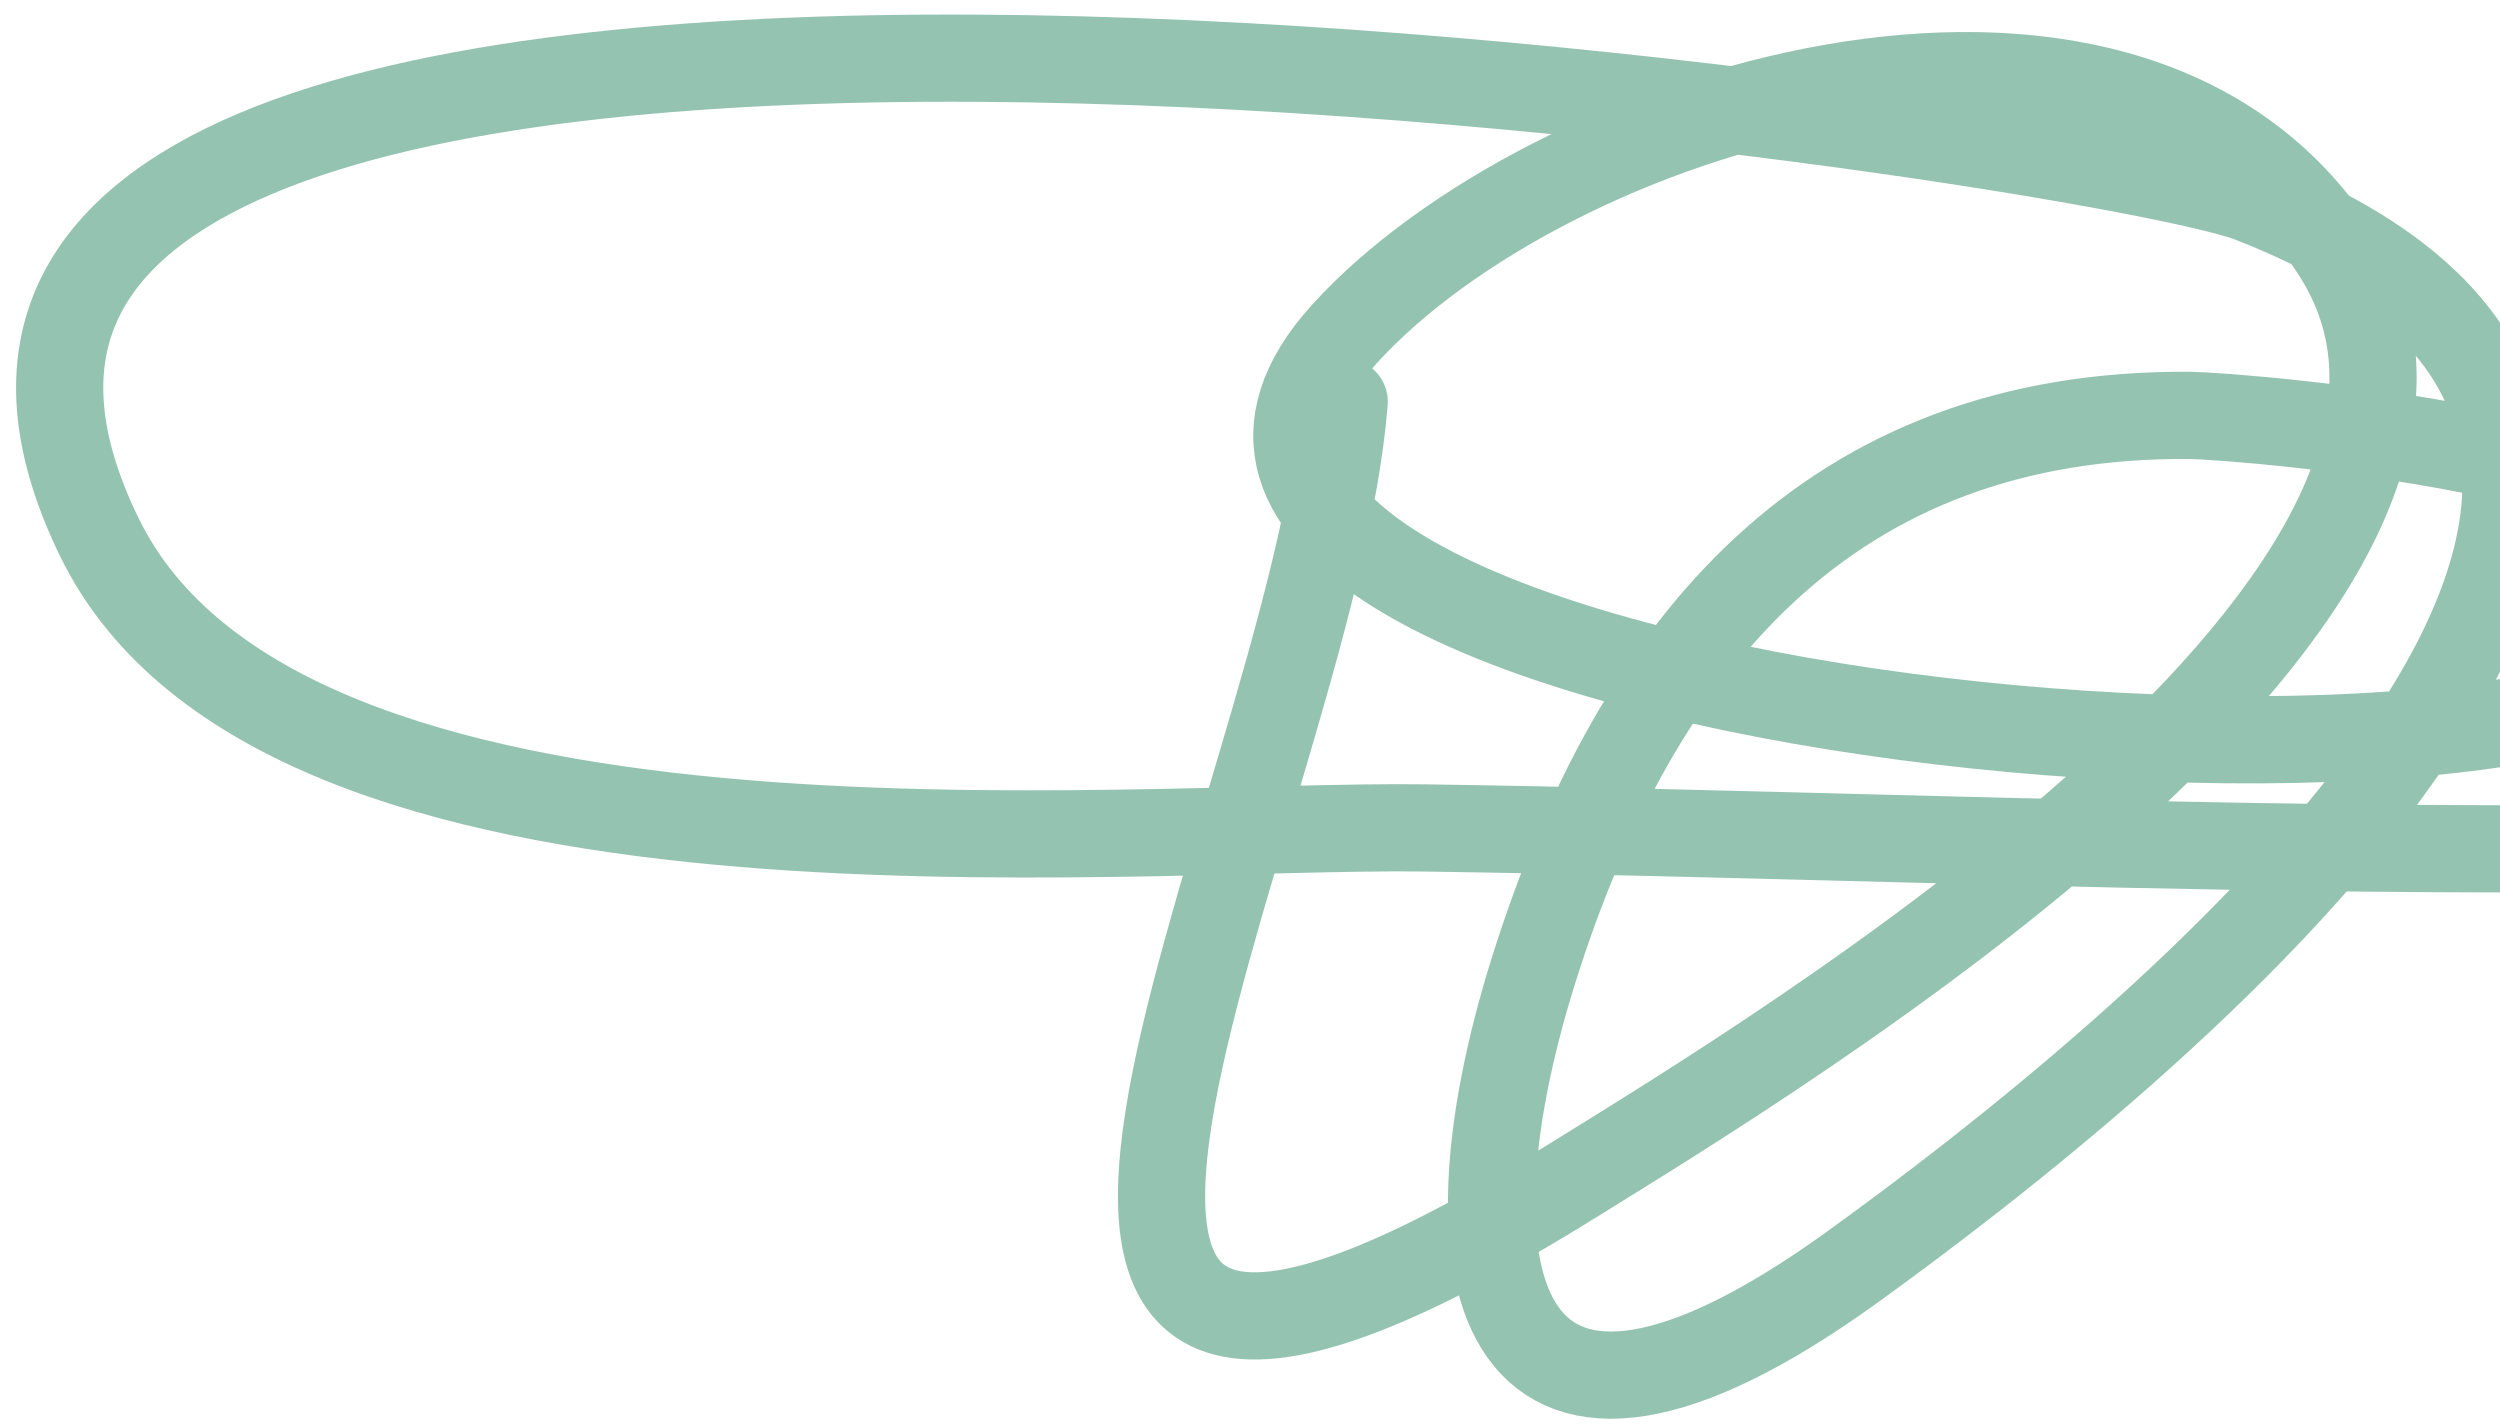 <svg width="86" height="49" viewBox="0 0 86 49" fill="none" xmlns="http://www.w3.org/2000/svg">
<path d="M46.241 13.823C45.102 28.057 28.612 56.461 54.154 40.58C60.806 36.444 88.086 20.088 80.222 8.472C72.82 -2.462 53.18 3.84 46.241 11.497C34.461 24.496 90.302 29.875 93.954 21.269C96.308 15.722 76.777 14.3 75.334 14.289C62.964 14.196 56.289 22.12 52.758 33.367C49.344 44.241 51.568 52.349 63.697 43.604C73.228 36.733 99.917 15.575 77.429 6.843C71.835 4.672 -9.368 -7.772 3.416 18.477C9.69 31.359 38.727 28.328 49.034 28.481C70.076 28.794 92.281 30.164 113.272 28.016C118.958 27.434 124.372 23.009 118.392 17.779C114.096 14.021 108.056 14.301 102.798 13.823" stroke="#94C3B1" stroke-width="3" stroke-linecap="round"/>
</svg>
